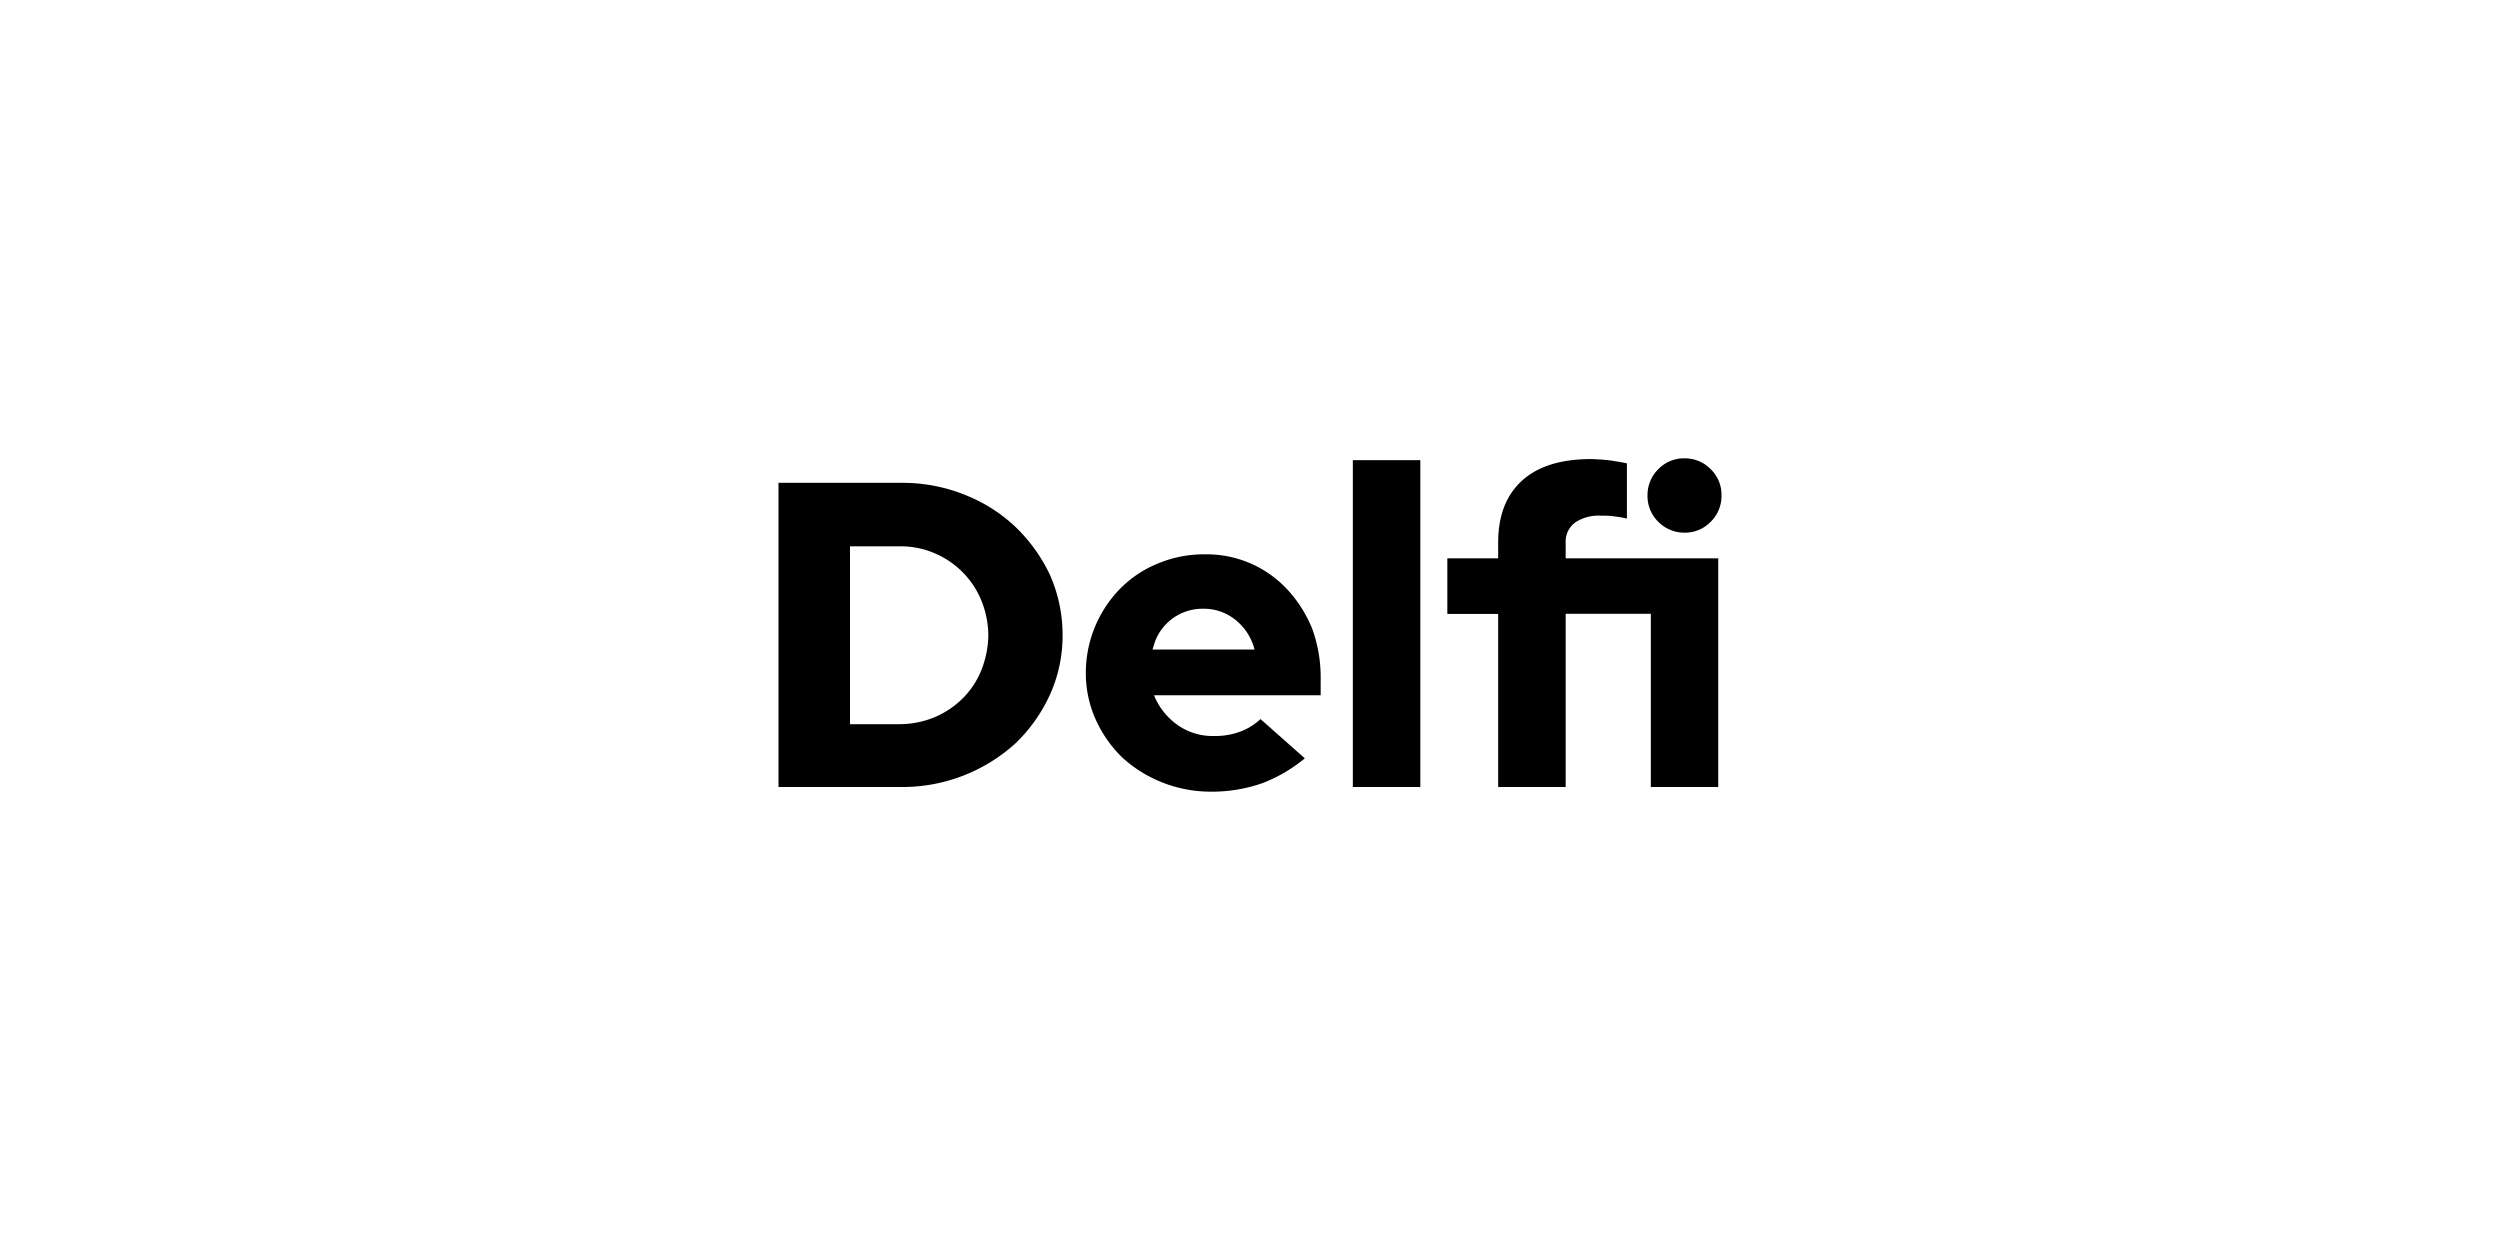 <svg id="Layer_1" data-name="Layer 1" xmlns="http://www.w3.org/2000/svg" viewBox="0 0 300 150"><defs><style>.cls-1{fill:#fff;}</style></defs><rect class="cls-1" width="300" height="150"/><path d="M121.9,63.27a18.94,18.94,0,0,0-6.14-3.9,20,20,0,0,0-7.58-1.43H93.42v36.5h14.76a20.14,20.14,0,0,0,13.72-5.28A19.06,19.06,0,0,0,126,83.35a17.15,17.15,0,0,0,1.51-7.09A17.8,17.8,0,0,0,126,69,19.59,19.59,0,0,0,121.9,63.27Zm-4.15,17.18a10.06,10.06,0,0,1-2.25,3.38,10.69,10.69,0,0,1-3.38,2.25,11.08,11.08,0,0,1-4.15.82H102V65.56H108a10.19,10.19,0,0,1,4.15.83,10.46,10.46,0,0,1,5.63,5.71,11.39,11.39,0,0,1,.82,4.24A11.85,11.85,0,0,1,117.75,80.45Z"/><path d="M154.5,70.76a13.2,13.2,0,0,0-9.91-4.24A14.26,14.26,0,0,0,139,67.6a13.55,13.55,0,0,0-4.54,3,14.44,14.44,0,0,0-4.16,10.13,13.55,13.55,0,0,0,1.17,5.58,14.84,14.84,0,0,0,3.16,4.55,15.55,15.55,0,0,0,4.76,3A15.77,15.77,0,0,0,145.24,95a18.39,18.39,0,0,0,6.19-1,18.18,18.18,0,0,0,5.15-3l-5.32-4.71a7.33,7.33,0,0,1-2.34,1.47,8.67,8.67,0,0,1-3.25.56,7.29,7.29,0,0,1-4.33-1.3,8.07,8.07,0,0,1-2.73-3.29l-.13-.3h20V81.49a17.09,17.09,0,0,0-1-6A15.43,15.43,0,0,0,154.5,70.76ZM138.31,77.9l.09-.26a6.07,6.07,0,0,1,6-4.59,6,6,0,0,1,3.76,1.26,6.62,6.62,0,0,1,2.3,3.33l.08.3H138.31v0Z"/><rect x="162.34" y="55.22" width="8.1" height="39.22"/><path d="M202.12,63.92a4.28,4.28,0,0,0,3.16-1.3,4.34,4.34,0,0,0,1.3-3.16,4.25,4.25,0,0,0-1.3-3.16,4.33,4.33,0,0,0-3.16-1.3A4.28,4.28,0,0,0,199,56.3a4.37,4.37,0,0,0-1.3,3.16,4.32,4.32,0,0,0,1.3,3.16A4.38,4.38,0,0,0,202.12,63.92Z"/><path d="M187.88,65.22A2.89,2.89,0,0,1,189,62.71a5.08,5.08,0,0,1,3.07-.83c.57,0,1.13,0,1.65.09a11.7,11.7,0,0,1,1.51.26V55.61c-.51-.13-1.16-.22-1.94-.35a23.75,23.75,0,0,0-2.38-.17c-3.6,0-6.37.86-8.27,2.59s-2.86,4.2-2.86,7.41V67h-6.1v6.67h6.1V94.44h8.1V73.66H198.1V94.44h8.09V67H187.88V65.22Z"/></svg>